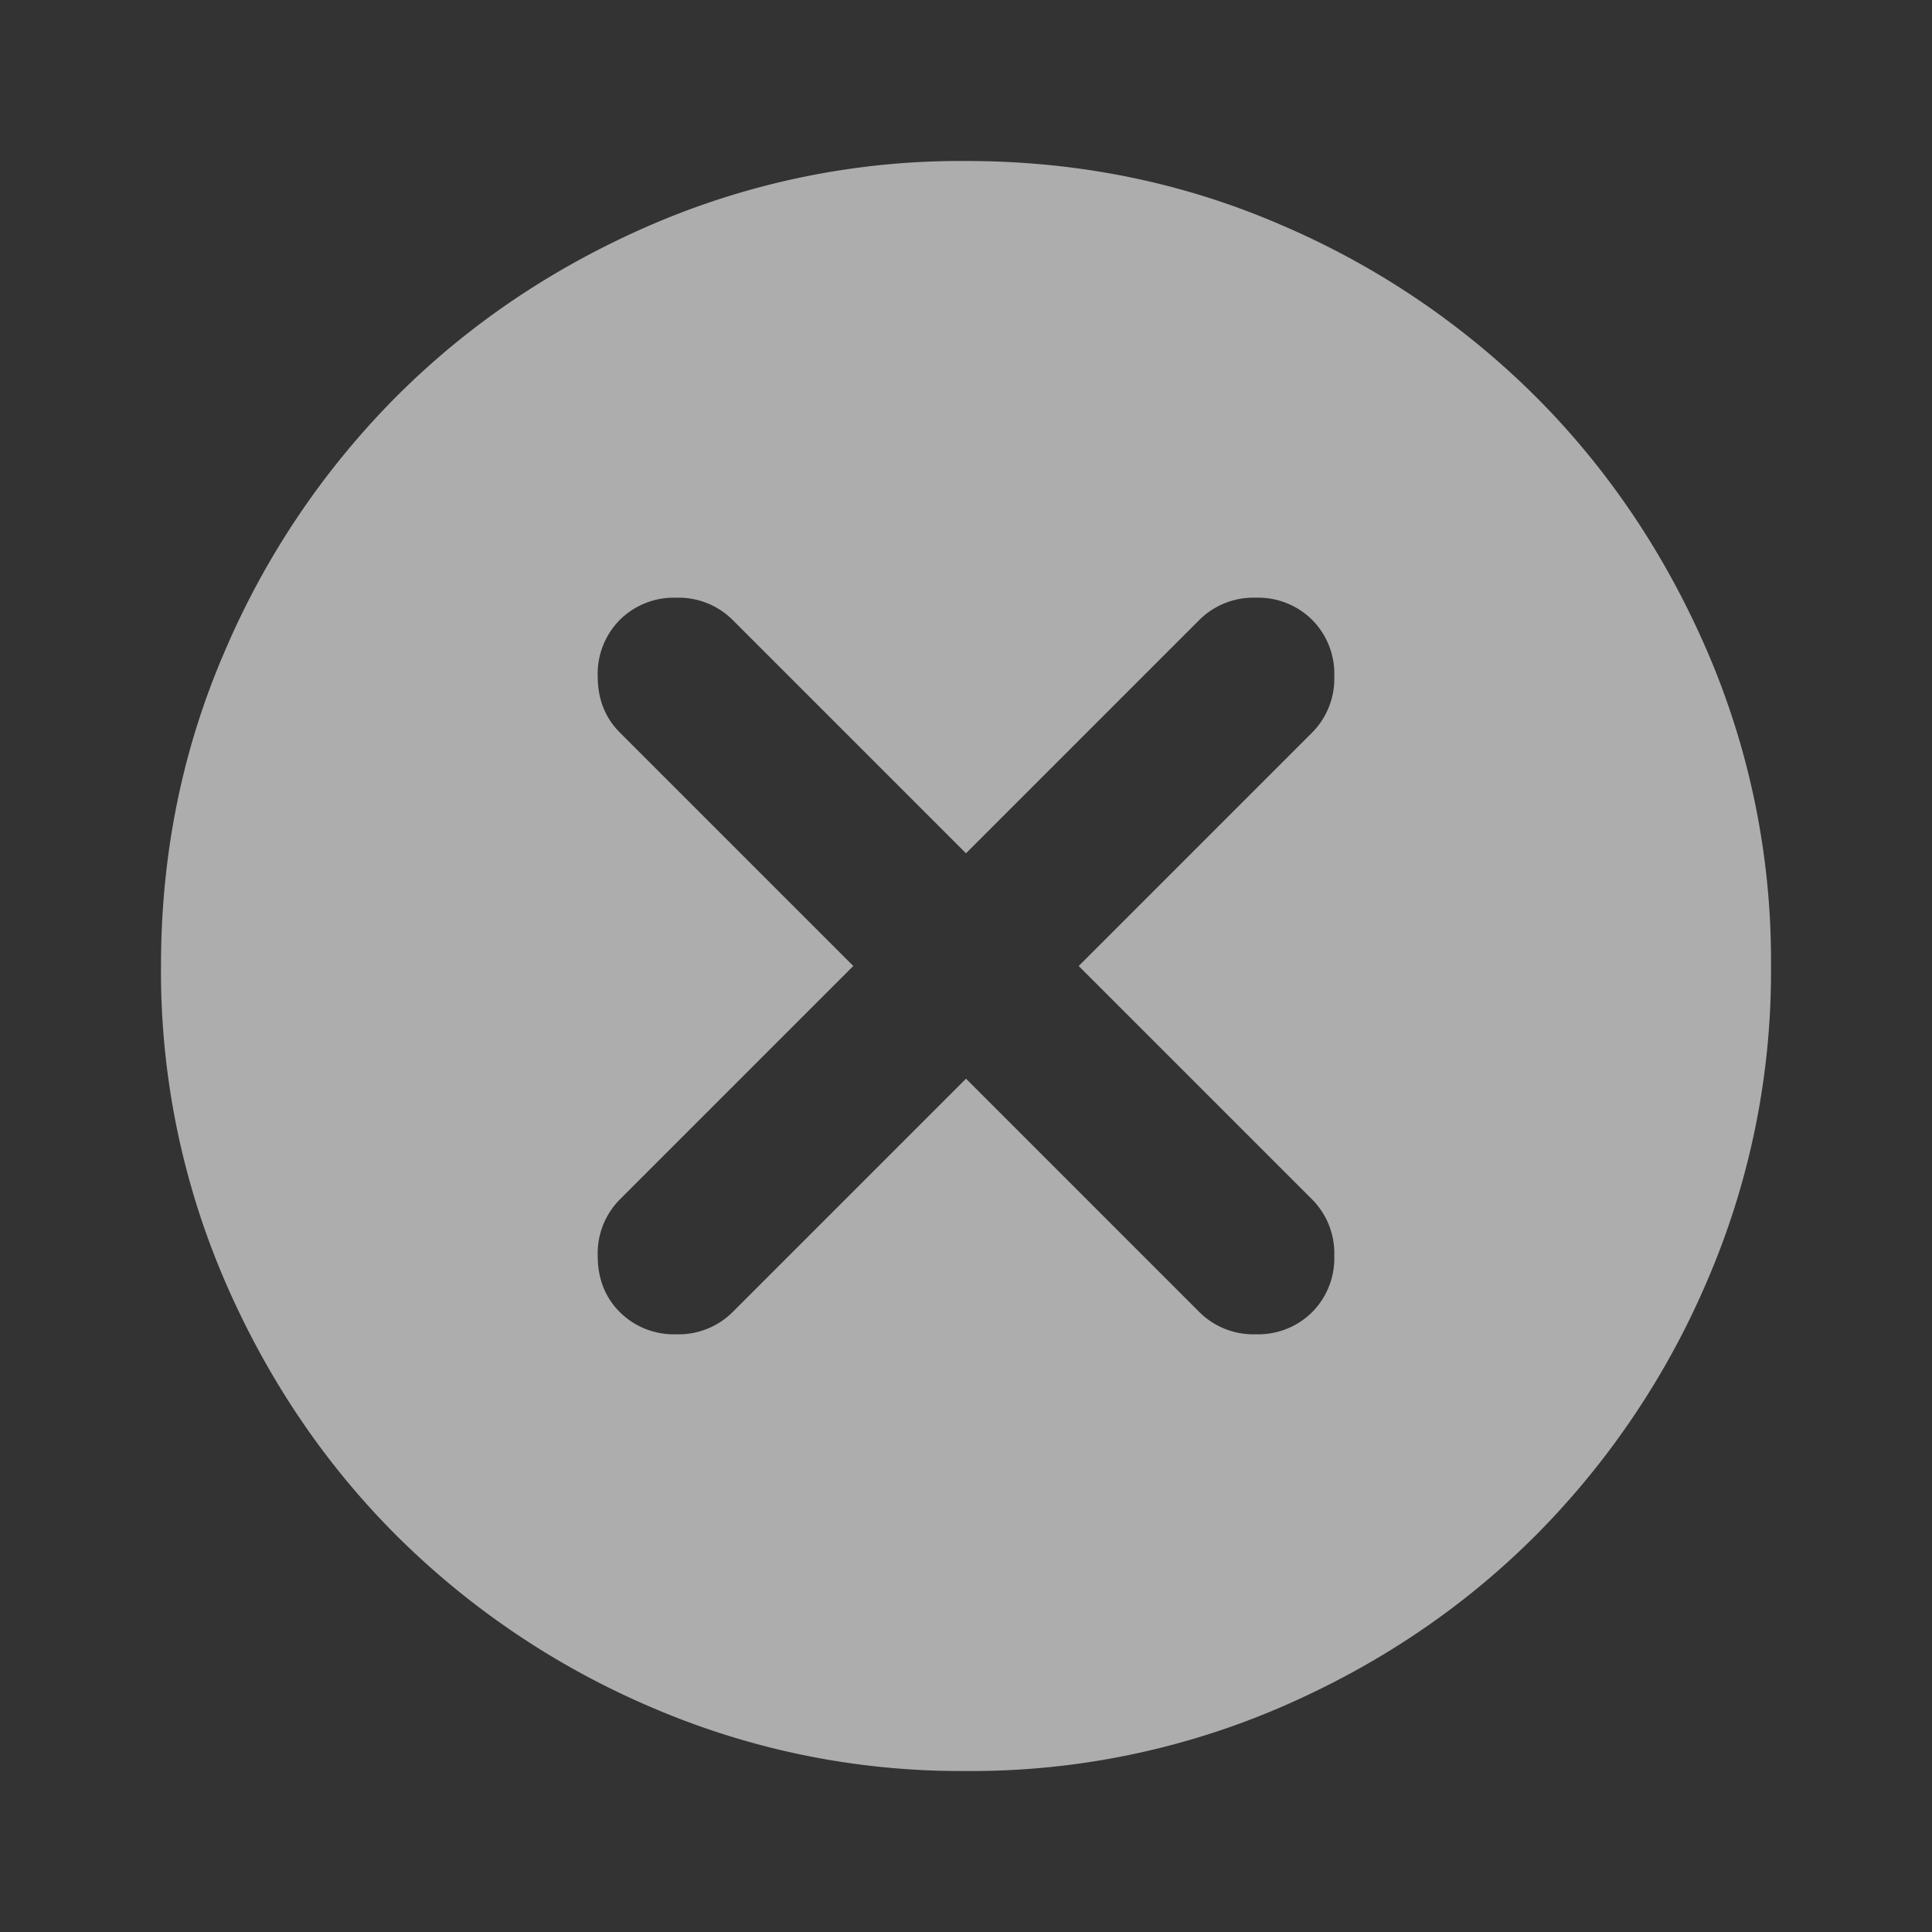 <svg xmlns="http://www.w3.org/2000/svg" width="24" height="24" fill="none"><rect width="100%" height="100%" fill="#333333" stroke="none"/><path fill="#fff" fill-opacity=".6" d="m12 13.4 2.9 2.9a.95.95 0 0 0 .7.275.95.95 0 0 0 .7-.275.95.95 0 0 0 .275-.7.95.95 0 0 0-.275-.7L13.4 12l2.9-2.9a.95.95 0 0 0 .275-.7.95.95 0 0 0-.275-.7.95.95 0 0 0-.7-.275.95.95 0 0 0-.7.275L12 10.6 9.1 7.7a.95.95 0 0 0-.7-.275.95.95 0 0 0-.7.275.95.95 0 0 0-.275.7q0 .425.275.7l2.9 2.9-2.9 2.9a.95.95 0 0 0-.275.7q0 .425.275.7a.95.95 0 0 0 .7.275.95.95 0 0 0 .7-.275zm0 8.6a9.7 9.7 0 0 1-3.9-.788 10.1 10.1 0 0 1-3.175-2.137q-1.35-1.35-2.137-3.175A9.7 9.7 0 0 1 2 12q0-2.075.788-3.9a10.1 10.1 0 0 1 2.137-3.175q1.35-1.35 3.175-2.137A9.7 9.7 0 0 1 12 2q2.075 0 3.9.788a10.1 10.1 0 0 1 3.175 2.137q1.35 1.35 2.137 3.175A9.7 9.7 0 0 1 22 12a9.7 9.7 0 0 1-.788 3.9 10.1 10.1 0 0 1-2.137 3.175q-1.35 1.35-3.175 2.137A9.7 9.7 0 0 1 12 22"/></svg>